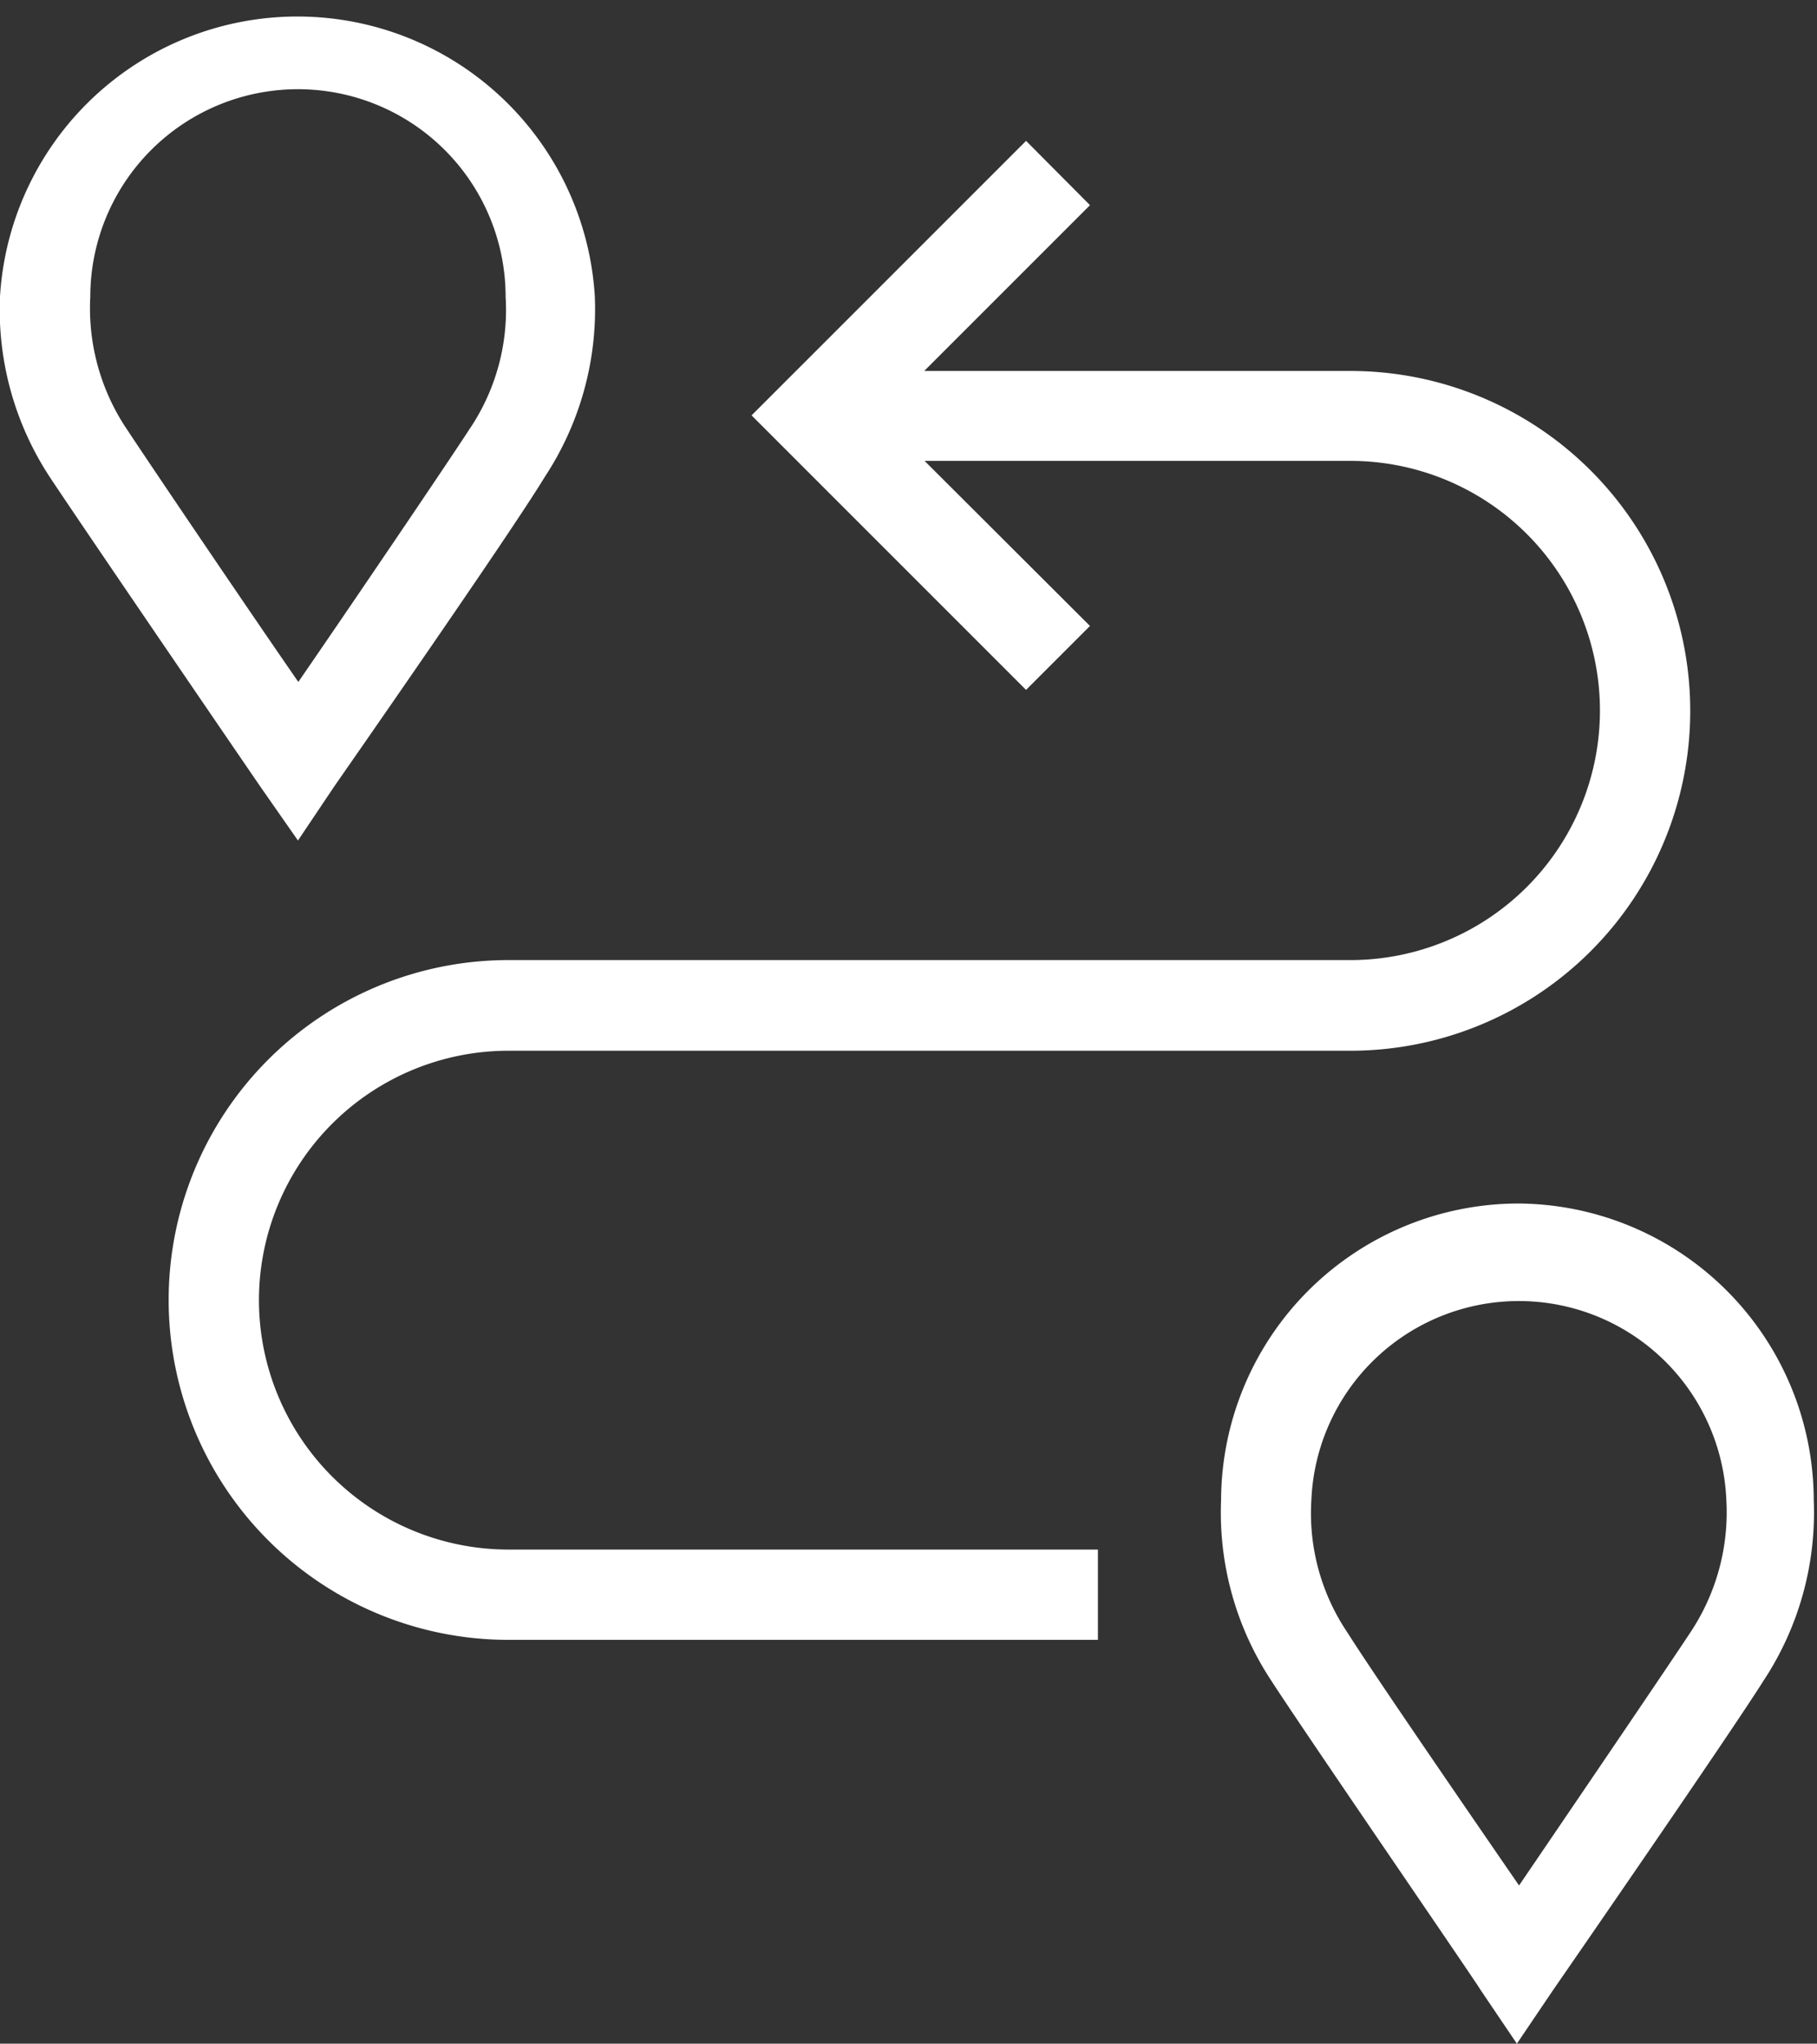 <svg xmlns="http://www.w3.org/2000/svg" viewBox="0 0 50.31 56.58"><rect x="0" y="0" width="50.31" height="56.58" fill="#333333" stroke="none"/><defs><style>.a{fill:#fff;}</style></defs><path class="a" d="M8.25,23.27l1-1.49c.2-.29,4.88-7,5.83-8.57a8.45,8.45,0,0,0,1.39-5A8.25,8.25,0,0,0,0,8.21a8.44,8.44,0,0,0,1.38,5c1,1.51,5.63,8.28,5.83,8.57ZM2.5,8.22A5.75,5.75,0,1,1,14,8.22a5.89,5.89,0,0,1-1,3.66c-.65,1-3.26,4.85-4.74,7-1.48-2.14-4.09-6-4.75-7A6,6,0,0,1,2.5,8.22Z"/><path class="a" d="M7.17,36a6.91,6.91,0,0,1,6.91-6.91H37.39a9.41,9.41,0,0,0,0-18.82H25.59l4.59-4.59L28.41,3.9l-7.6,7.6,7.6,7.6,1.77-1.77L25.6,12.76H37.39a6.91,6.91,0,0,1,0,13.82H14.08a9.41,9.41,0,0,0,0,18.82H30.4V42.9H14.08A6.91,6.91,0,0,1,7.17,36Z"/><path class="a" d="M42.06,33.32a8.24,8.24,0,0,0-8.25,8.21,8.45,8.45,0,0,0,1.39,5C36.15,48,40.83,54.81,41,55.1l1,1.48,1-1.48c.2-.29,4.88-7.06,5.83-8.57a8.45,8.45,0,0,0,1.39-5A8.23,8.23,0,0,0,42.06,33.32ZM46.8,45.2c-.66,1-3.27,4.84-4.74,7-1.48-2.15-4.09-5.95-4.75-7a5.9,5.9,0,0,1-1-3.67,5.75,5.75,0,0,1,11.49,0A6,6,0,0,1,46.8,45.2Z"/></svg>